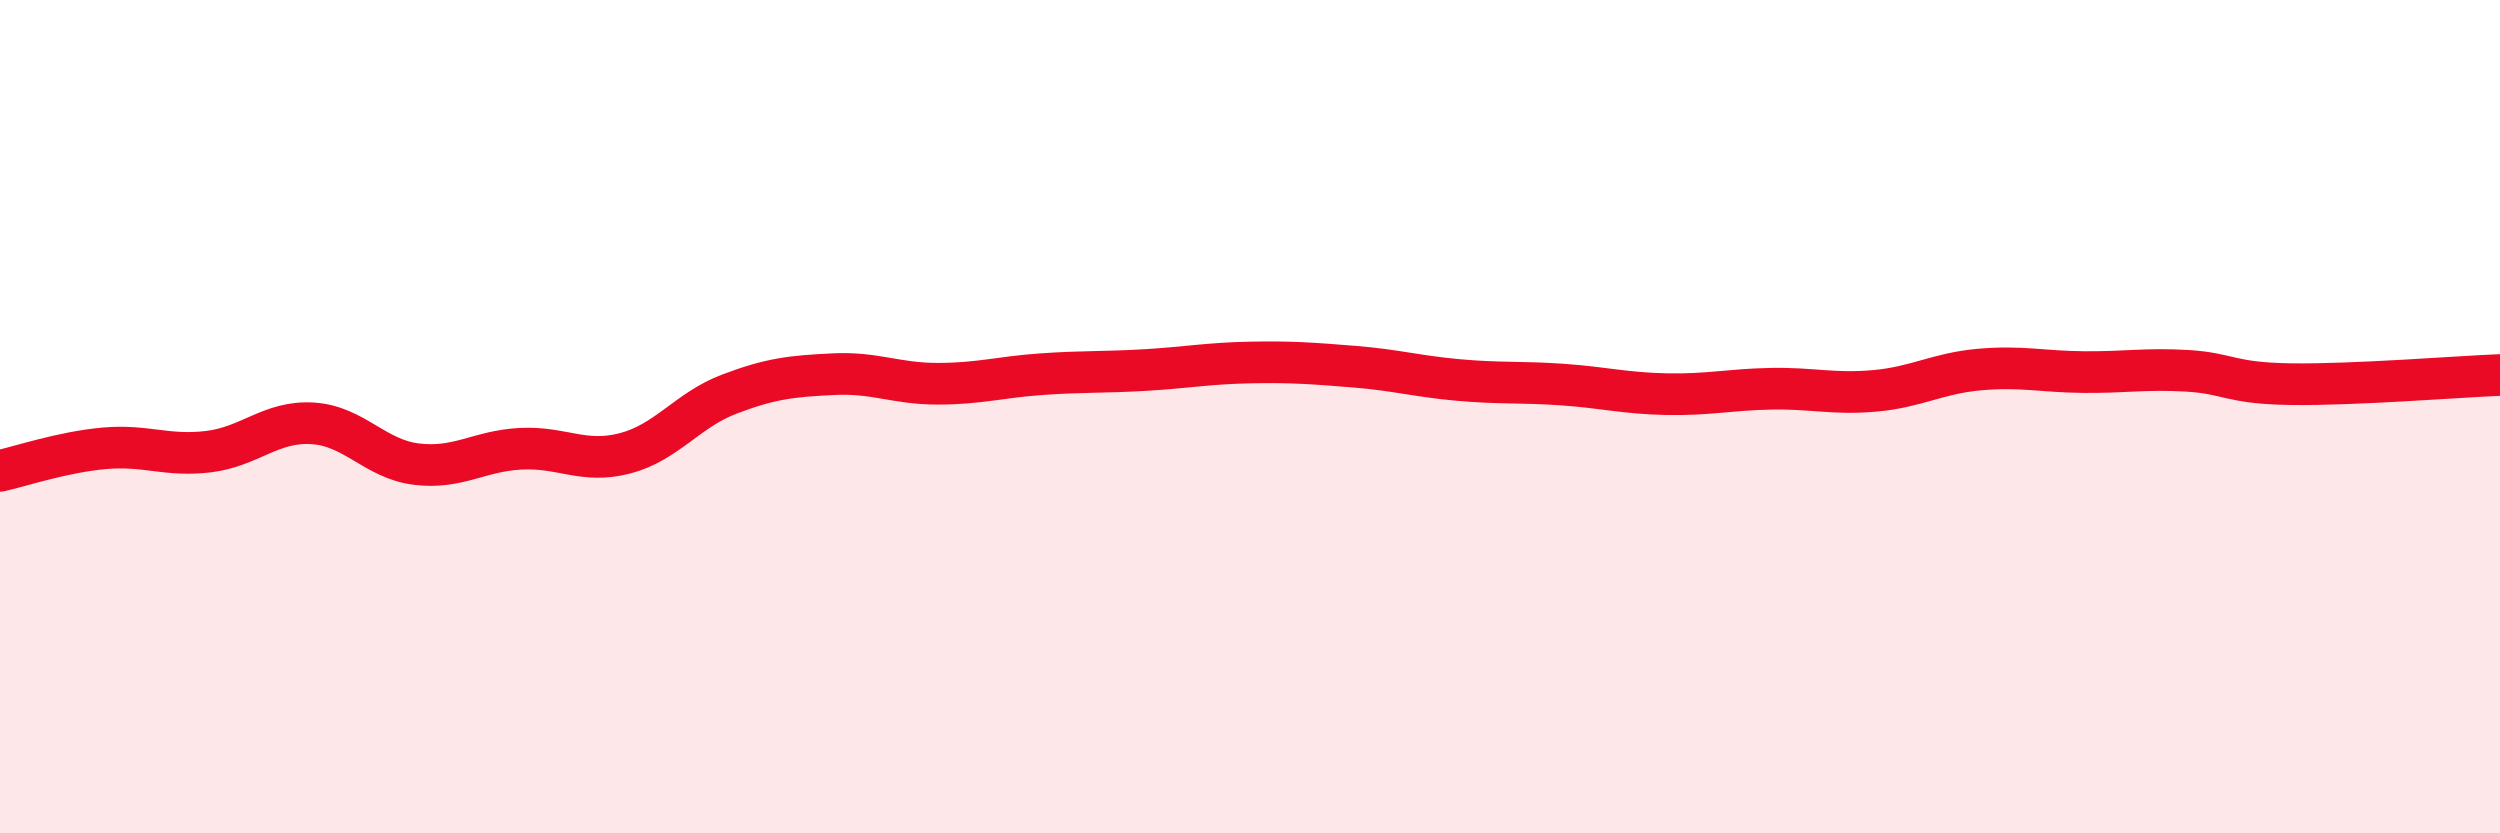
    <svg width="60" height="20" viewBox="0 0 60 20" xmlns="http://www.w3.org/2000/svg">
      <path
        d="M 0,11.3 C 0.5,11.19 1.5,10.85 2.5,10.76 C 3.5,10.67 4,10.96 5,10.84 C 6,10.72 6.5,10.1 7.5,10.16 C 8.5,10.22 9,11.02 10,11.14 C 11,11.26 11.5,10.82 12.5,10.77 C 13.5,10.72 14,11.14 15,10.88 C 16,10.62 16.5,9.84 17.5,9.46 C 18.5,9.08 19,9.03 20,8.98 C 21,8.93 21.5,9.21 22.5,9.21 C 23.5,9.21 24,9.05 25,8.98 C 26,8.91 26.5,8.94 27.5,8.88 C 28.5,8.82 29,8.72 30,8.7 C 31,8.68 31.5,8.72 32.5,8.8 C 33.5,8.88 34,9.03 35,9.12 C 36,9.21 36.5,9.16 37.5,9.23 C 38.5,9.3 39,9.44 40,9.46 C 41,9.48 41.5,9.35 42.5,9.33 C 43.5,9.31 44,9.47 45,9.38 C 46,9.29 46.5,8.96 47.5,8.87 C 48.5,8.78 49,8.92 50,8.93 C 51,8.94 51.5,8.84 52.5,8.9 C 53.5,8.96 53.5,9.2 55,9.22 C 56.5,9.24 59,9.04 60,9L60 20L0 20Z"
        fill="#EB0A25"
        opacity="0.1"
        stroke-linecap="round"
        stroke-linejoin="round"
      />
      <path
        d="M 0,11.3 C 0.5,11.19 1.5,10.85 2.5,10.76 C 3.5,10.67 4,10.96 5,10.84 C 6,10.72 6.5,10.1 7.5,10.16 C 8.5,10.22 9,11.02 10,11.14 C 11,11.26 11.5,10.82 12.5,10.77 C 13.5,10.72 14,11.14 15,10.88 C 16,10.62 16.5,9.84 17.5,9.46 C 18.5,9.08 19,9.03 20,8.98 C 21,8.93 21.5,9.21 22.5,9.21 C 23.5,9.21 24,9.05 25,8.98 C 26,8.91 26.5,8.94 27.5,8.88 C 28.5,8.82 29,8.72 30,8.7 C 31,8.68 31.5,8.72 32.5,8.8 C 33.5,8.88 34,9.03 35,9.12 C 36,9.21 36.5,9.16 37.5,9.23 C 38.5,9.3 39,9.44 40,9.46 C 41,9.48 41.5,9.35 42.5,9.33 C 43.5,9.31 44,9.47 45,9.38 C 46,9.29 46.5,8.96 47.5,8.87 C 48.5,8.78 49,8.92 50,8.93 C 51,8.94 51.5,8.84 52.5,8.9 C 53.5,8.96 53.5,9.2 55,9.22 C 56.5,9.24 59,9.04 60,9"
        stroke="#EB0A25"
        stroke-width="1"
        fill="none"
        stroke-linecap="round"
        stroke-linejoin="round"
      />
    </svg>
  